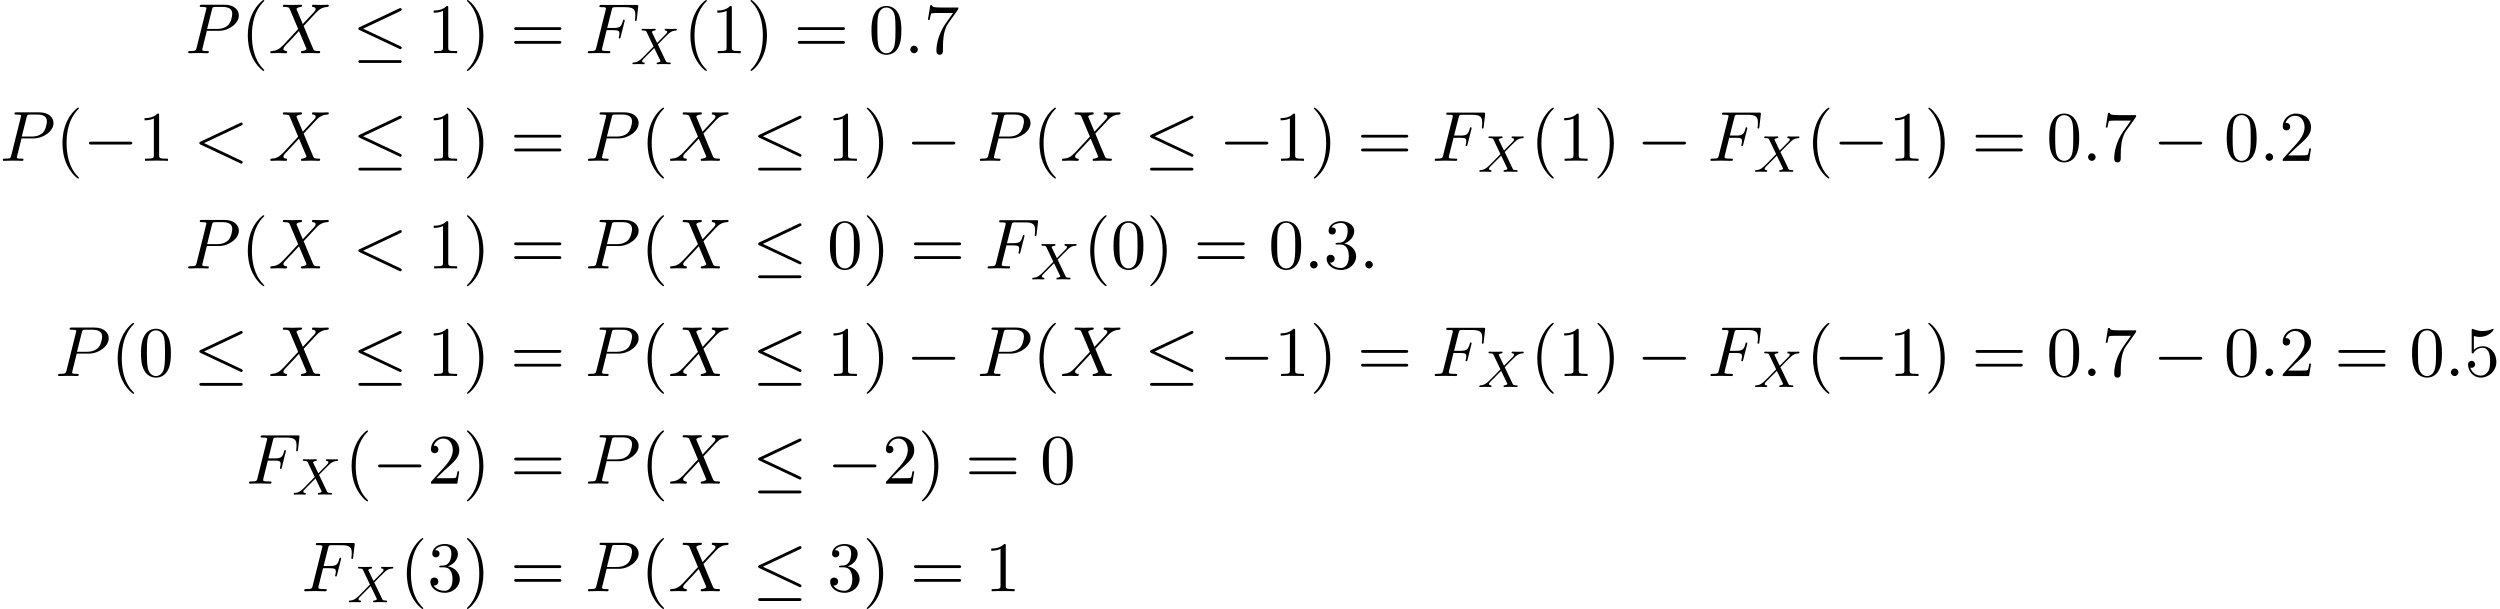 <?xml version='1.0' encoding='UTF-8'?>
<!-- This file was generated by dvisvgm 2.13.3 -->
<svg version='1.1' xmlns='http://www.w3.org/2000/svg' xmlns:xlink='http://www.w3.org/1999/xlink' width='384.227pt' height='93.599pt' viewBox='53.798 85.069 384.227 93.599'>
<defs>
<path id='g0-0' d='M7.189-2.509C7.375-2.509 7.571-2.509 7.571-2.727S7.375-2.945 7.189-2.945H1.287C1.102-2.945 .905-2.945 .905-2.727S1.102-2.509 1.287-2.509H7.189Z'/>
<path id='g0-20' d='M7.364-6.48C7.484-6.535 7.571-6.589 7.571-6.72C7.571-6.84 7.484-6.938 7.353-6.938C7.298-6.938 7.2-6.895 7.156-6.873L1.124-4.025C.938-3.938 .905-3.862 .905-3.775C.905-3.676 .971-3.6 1.124-3.535L7.156-.698C7.298-.622 7.32-.622 7.353-.622C7.473-.622 7.571-.72 7.571-.84C7.571-.938 7.527-1.004 7.342-1.091L1.636-3.775L7.364-6.48ZM7.189 1.495C7.375 1.495 7.571 1.495 7.571 1.276S7.342 1.058 7.178 1.058H1.298C1.135 1.058 .905 1.058 .905 1.276S1.102 1.495 1.287 1.495H7.189Z'/>
<path id='g2-58' d='M2.095-.578C2.095-.895 1.833-1.156 1.516-1.156S.938-.895 .938-.578S1.2 0 1.516 0S2.095-.262 2.095-.578Z'/>
<path id='g2-60' d='M7.364-5.433C7.495-5.498 7.571-5.553 7.571-5.673S7.473-5.891 7.353-5.891C7.32-5.891 7.298-5.891 7.156-5.815L1.113-2.967C.993-2.913 .905-2.858 .905-2.727S.993-2.542 1.113-2.487L7.156 .36C7.298 .436 7.32 .436 7.353 .436C7.473 .436 7.571 .338 7.571 .218S7.495 .044 7.364-.022L1.636-2.727L7.364-5.433Z'/>
<path id='g2-70' d='M3.305-3.545H4.364C5.182-3.545 5.269-3.371 5.269-3.055C5.269-2.978 5.269-2.847 5.193-2.52C5.171-2.465 5.16-2.422 5.16-2.4C5.16-2.313 5.225-2.269 5.291-2.269C5.4-2.269 5.4-2.302 5.455-2.498L6.055-4.865C6.087-4.985 6.087-5.007 6.087-5.04C6.087-5.062 6.065-5.16 5.956-5.16S5.836-5.105 5.793-4.931C5.564-4.08 5.313-3.884 4.385-3.884H3.393L4.091-6.655C4.189-7.036 4.2-7.08 4.68-7.08H6.12C7.462-7.08 7.713-6.72 7.713-5.88C7.713-5.629 7.713-5.585 7.68-5.291C7.658-5.149 7.658-5.127 7.658-5.095C7.658-5.04 7.691-4.964 7.789-4.964C7.909-4.964 7.92-5.029 7.942-5.236L8.16-7.124C8.193-7.418 8.138-7.418 7.865-7.418H2.52C2.302-7.418 2.193-7.418 2.193-7.2C2.193-7.08 2.291-7.08 2.498-7.08C2.902-7.08 3.207-7.08 3.207-6.884C3.207-6.84 3.207-6.818 3.153-6.622L1.713-.851C1.604-.425 1.582-.338 .72-.338C.535-.338 .415-.338 .415-.131C.415 0 .545 0 .578 0C.895 0 1.702-.033 2.018-.033C2.378-.033 3.284 0 3.644 0C3.742 0 3.873 0 3.873-.207C3.873-.295 3.807-.316 3.807-.327C3.775-.338 3.753-.338 3.502-.338C3.262-.338 3.207-.338 2.935-.36C2.618-.393 2.585-.436 2.585-.578C2.585-.6 2.585-.665 2.629-.829L3.305-3.545Z'/>
<path id='g2-80' d='M3.305-3.447H5.16C6.709-3.447 8.225-4.582 8.225-5.804C8.225-6.644 7.505-7.451 6.076-7.451H2.542C2.335-7.451 2.215-7.451 2.215-7.244C2.215-7.113 2.313-7.113 2.531-7.113C2.673-7.113 2.869-7.102 3-7.091C3.175-7.069 3.24-7.036 3.24-6.916C3.24-6.873 3.229-6.84 3.196-6.709L1.735-.851C1.625-.425 1.604-.338 .742-.338C.556-.338 .436-.338 .436-.131C.436 0 .567 0 .6 0C.905 0 1.68-.033 1.985-.033C2.215-.033 2.455-.022 2.684-.022C2.924-.022 3.164 0 3.393 0C3.469 0 3.611 0 3.611-.218C3.611-.338 3.513-.338 3.305-.338C2.902-.338 2.596-.338 2.596-.535C2.596-.6 2.618-.655 2.629-.72L3.305-3.447ZM4.091-6.698C4.189-7.08 4.211-7.113 4.68-7.113H5.727C6.633-7.113 7.211-6.818 7.211-6.065C7.211-5.64 6.993-4.702 6.567-4.309C6.022-3.818 5.367-3.731 4.887-3.731H3.349L4.091-6.698Z'/>
<path id='g2-88' d='M5.291-4.484L4.375-6.655C4.342-6.742 4.32-6.785 4.32-6.796C4.32-6.862 4.505-7.069 4.964-7.113C5.073-7.124 5.182-7.135 5.182-7.32C5.182-7.451 5.051-7.451 5.018-7.451C4.571-7.451 4.102-7.418 3.644-7.418C3.371-7.418 2.695-7.451 2.422-7.451C2.356-7.451 2.225-7.451 2.225-7.233C2.225-7.113 2.335-7.113 2.476-7.113C3.131-7.113 3.196-7.004 3.295-6.764L4.582-3.72L2.28-1.244L2.138-1.124C1.604-.545 1.091-.371 .535-.338C.393-.327 .295-.327 .295-.12C.295-.109 .295 0 .436 0C.764 0 1.124-.033 1.462-.033C1.865-.033 2.291 0 2.684 0C2.749 0 2.88 0 2.88-.218C2.88-.327 2.771-.338 2.749-.338C2.651-.349 2.313-.371 2.313-.676C2.313-.851 2.476-1.025 2.607-1.167L3.72-2.345L4.702-3.415L5.804-.807C5.847-.687 5.858-.676 5.858-.655C5.858-.567 5.651-.382 5.225-.338C5.105-.327 5.007-.316 5.007-.131C5.007 0 5.127 0 5.171 0C5.476 0 6.24-.033 6.545-.033C6.818-.033 7.484 0 7.756 0C7.833 0 7.964 0 7.964-.207C7.964-.338 7.855-.338 7.767-.338C7.036-.349 7.015-.382 6.829-.818C6.404-1.833 5.673-3.535 5.422-4.189C6.164-4.953 7.309-6.251 7.658-6.556C7.975-6.818 8.389-7.08 9.044-7.113C9.185-7.124 9.284-7.124 9.284-7.331C9.284-7.342 9.284-7.451 9.142-7.451C8.815-7.451 8.455-7.418 8.116-7.418C7.713-7.418 7.298-7.451 6.905-7.451C6.84-7.451 6.698-7.451 6.698-7.233C6.698-7.156 6.753-7.124 6.829-7.113C6.927-7.102 7.265-7.08 7.265-6.775C7.265-6.622 7.145-6.48 7.058-6.382L5.291-4.484Z'/>
<path id='g1-88' d='M4.16-3.045C4.543-3.435 5.675-4.599 5.866-4.75C6.201-5.005 6.4-5.149 6.974-5.181C7.022-5.189 7.085-5.228 7.085-5.332C7.085-5.404 7.014-5.444 6.974-5.444C6.894-5.444 6.846-5.42 6.225-5.42C5.627-5.42 5.412-5.444 5.372-5.444C5.34-5.444 5.212-5.444 5.212-5.292C5.212-5.284 5.212-5.189 5.332-5.181C5.388-5.173 5.603-5.157 5.603-4.973C5.603-4.918 5.571-4.83 5.507-4.766L5.483-4.726C5.46-4.702 5.46-4.686 5.38-4.615L4.049-3.268L3.236-4.957C3.347-5.149 3.587-5.173 3.682-5.181C3.722-5.181 3.834-5.189 3.834-5.324C3.834-5.396 3.778-5.444 3.706-5.444C3.626-5.444 3.324-5.428 3.244-5.428C3.196-5.42 2.901-5.42 2.734-5.42C1.993-5.42 1.897-5.444 1.825-5.444C1.793-5.444 1.666-5.444 1.666-5.292C1.666-5.181 1.769-5.181 1.897-5.181C2.295-5.181 2.367-5.101 2.439-4.949L3.499-2.718L1.865-1.052C1.387-.574 1.012-.295 .446-.263C.351-.255 .255-.255 .255-.112C.255-.064 .295 0 .375 0C.43 0 .518-.024 1.124-.024C1.698-.024 1.945 0 1.977 0C2.016 0 2.136 0 2.136-.151C2.136-.167 2.128-.255 2.008-.263C1.857-.271 1.745-.327 1.745-.47C1.745-.598 1.841-.701 1.961-.821C2.096-.972 2.511-1.387 2.798-1.666C2.981-1.849 3.427-2.311 3.61-2.487L4.527-.582C4.567-.502 4.567-.494 4.567-.486C4.567-.414 4.4-.279 4.136-.263C4.081-.263 3.977-.255 3.977-.112C3.977-.104 3.985 0 4.113 0C4.192 0 4.487-.016 4.567-.024H5.077C5.81-.024 5.922 0 5.994 0C6.025 0 6.145 0 6.145-.151C6.145-.263 6.041-.263 5.922-.263C5.491-.263 5.444-.359 5.388-.478L4.16-3.045Z'/>
<path id='g3-40' d='M3.611 2.618C3.611 2.585 3.611 2.564 3.425 2.378C2.062 1.004 1.713-1.058 1.713-2.727C1.713-4.625 2.127-6.524 3.469-7.887C3.611-8.018 3.611-8.04 3.611-8.073C3.611-8.149 3.567-8.182 3.502-8.182C3.393-8.182 2.411-7.44 1.767-6.055C1.211-4.855 1.08-3.644 1.08-2.727C1.08-1.876 1.2-.556 1.8 .676C2.455 2.018 3.393 2.727 3.502 2.727C3.567 2.727 3.611 2.695 3.611 2.618Z'/>
<path id='g3-41' d='M3.153-2.727C3.153-3.578 3.033-4.898 2.433-6.131C1.778-7.473 .84-8.182 .731-8.182C.665-8.182 .622-8.138 .622-8.073C.622-8.04 .622-8.018 .829-7.822C1.898-6.742 2.52-5.007 2.52-2.727C2.52-.862 2.116 1.058 .764 2.433C.622 2.564 .622 2.585 .622 2.618C.622 2.684 .665 2.727 .731 2.727C.84 2.727 1.822 1.985 2.465 .6C3.022-.6 3.153-1.811 3.153-2.727Z'/>
<path id='g3-48' d='M5.018-3.491C5.018-4.364 4.964-5.236 4.582-6.044C4.08-7.091 3.185-7.265 2.727-7.265C2.073-7.265 1.276-6.982 .829-5.967C.48-5.215 .425-4.364 .425-3.491C.425-2.673 .469-1.691 .916-.862C1.385 .022 2.182 .24 2.716 .24C3.305 .24 4.135 .011 4.615-1.025C4.964-1.778 5.018-2.629 5.018-3.491ZM2.716 0C2.291 0 1.647-.273 1.451-1.32C1.331-1.975 1.331-2.978 1.331-3.622C1.331-4.32 1.331-5.04 1.418-5.629C1.625-6.927 2.444-7.025 2.716-7.025C3.076-7.025 3.796-6.829 4.004-5.749C4.113-5.138 4.113-4.309 4.113-3.622C4.113-2.804 4.113-2.062 3.993-1.364C3.829-.327 3.207 0 2.716 0Z'/>
<path id='g3-49' d='M3.207-6.982C3.207-7.244 3.207-7.265 2.956-7.265C2.28-6.567 1.32-6.567 .971-6.567V-6.229C1.189-6.229 1.833-6.229 2.4-6.513V-.862C2.4-.469 2.367-.338 1.385-.338H1.036V0C1.418-.033 2.367-.033 2.804-.033S4.189-.033 4.571 0V-.338H4.222C3.24-.338 3.207-.458 3.207-.862V-6.982Z'/>
<path id='g3-50' d='M1.385-.84L2.542-1.964C4.244-3.469 4.898-4.058 4.898-5.149C4.898-6.393 3.916-7.265 2.585-7.265C1.353-7.265 .545-6.262 .545-5.291C.545-4.68 1.091-4.68 1.124-4.68C1.309-4.68 1.691-4.811 1.691-5.258C1.691-5.542 1.495-5.825 1.113-5.825C1.025-5.825 1.004-5.825 .971-5.815C1.222-6.524 1.811-6.927 2.444-6.927C3.436-6.927 3.905-6.044 3.905-5.149C3.905-4.276 3.36-3.415 2.76-2.738L.665-.404C.545-.284 .545-.262 .545 0H4.593L4.898-1.898H4.625C4.571-1.571 4.495-1.091 4.385-.927C4.309-.84 3.589-.84 3.349-.84H1.385Z'/>
<path id='g3-51' d='M3.164-3.84C4.058-4.135 4.691-4.898 4.691-5.76C4.691-6.655 3.731-7.265 2.684-7.265C1.582-7.265 .753-6.611 .753-5.782C.753-5.422 .993-5.215 1.309-5.215C1.647-5.215 1.865-5.455 1.865-5.771C1.865-6.316 1.353-6.316 1.189-6.316C1.527-6.851 2.247-6.993 2.64-6.993C3.087-6.993 3.687-6.753 3.687-5.771C3.687-5.64 3.665-5.007 3.382-4.527C3.055-4.004 2.684-3.971 2.411-3.96C2.324-3.949 2.062-3.927 1.985-3.927C1.898-3.916 1.822-3.905 1.822-3.796C1.822-3.676 1.898-3.676 2.084-3.676H2.564C3.458-3.676 3.862-2.935 3.862-1.865C3.862-.382 3.109-.065 2.629-.065C2.16-.065 1.342-.251 .96-.895C1.342-.84 1.68-1.08 1.68-1.495C1.68-1.887 1.385-2.105 1.069-2.105C.807-2.105 .458-1.953 .458-1.473C.458-.48 1.473 .24 2.662 .24C3.993 .24 4.985-.753 4.985-1.865C4.985-2.76 4.298-3.611 3.164-3.84Z'/>
<path id='g3-53' d='M4.898-2.193C4.898-3.491 4.004-4.582 2.825-4.582C2.302-4.582 1.833-4.407 1.44-4.025V-6.153C1.658-6.087 2.018-6.011 2.367-6.011C3.709-6.011 4.473-7.004 4.473-7.145C4.473-7.211 4.44-7.265 4.364-7.265C4.353-7.265 4.331-7.265 4.276-7.233C4.058-7.135 3.524-6.916 2.793-6.916C2.356-6.916 1.855-6.993 1.342-7.222C1.255-7.255 1.233-7.255 1.211-7.255C1.102-7.255 1.102-7.167 1.102-6.993V-3.764C1.102-3.567 1.102-3.48 1.255-3.48C1.331-3.48 1.353-3.513 1.396-3.578C1.516-3.753 1.92-4.342 2.804-4.342C3.371-4.342 3.644-3.84 3.731-3.644C3.905-3.24 3.927-2.815 3.927-2.269C3.927-1.887 3.927-1.233 3.665-.775C3.404-.349 3-.065 2.498-.065C1.702-.065 1.08-.644 .895-1.287C.927-1.276 .96-1.265 1.08-1.265C1.44-1.265 1.625-1.538 1.625-1.8S1.44-2.335 1.08-2.335C.927-2.335 .545-2.258 .545-1.756C.545-.818 1.298 .24 2.52 .24C3.785 .24 4.898-.807 4.898-2.193Z'/>
<path id='g3-55' d='M5.193-6.644C5.291-6.775 5.291-6.796 5.291-7.025H2.64C1.309-7.025 1.287-7.167 1.244-7.375H.971L.611-5.127H.884C.916-5.302 1.015-5.989 1.156-6.12C1.233-6.185 2.084-6.185 2.225-6.185H4.484C4.364-6.011 3.502-4.822 3.262-4.462C2.28-2.989 1.92-1.473 1.92-.36C1.92-.251 1.92 .24 2.422 .24S2.924-.251 2.924-.36V-.916C2.924-1.516 2.956-2.116 3.044-2.705C3.087-2.956 3.24-3.895 3.72-4.571L5.193-6.644Z'/>
<path id='g3-61' d='M7.495-3.567C7.658-3.567 7.865-3.567 7.865-3.785S7.658-4.004 7.505-4.004H.971C.818-4.004 .611-4.004 .611-3.785S.818-3.567 .982-3.567H7.495ZM7.505-1.451C7.658-1.451 7.865-1.451 7.865-1.669S7.658-1.887 7.495-1.887H.982C.818-1.887 .611-1.887 .611-1.669S.818-1.451 .971-1.451H7.505Z'/>
</defs>
<g id='page1'>
<use x='82.283' y='93.25' xlink:href='#g2-80'/>
<use x='90.802' y='93.25' xlink:href='#g3-40'/>
<use x='95.044' y='93.25' xlink:href='#g2-88'/>
<use x='107.969' y='93.25' xlink:href='#g0-20'/>
<use x='119.484' y='93.25' xlink:href='#g3-49'/>
<use x='124.938' y='93.25' xlink:href='#g3-41'/>
<use x='132.211' y='93.25' xlink:href='#g3-61'/>
<use x='143.726' y='93.25' xlink:href='#g2-70'/>
<use x='150.741' y='94.939' xlink:href='#g1-88'/>
<use x='158.826' y='93.25' xlink:href='#g3-40'/>
<use x='163.069' y='93.25' xlink:href='#g3-49'/>
<use x='168.523' y='93.25' xlink:href='#g3-41'/>
<use x='175.796' y='93.25' xlink:href='#g3-61'/>
<use x='187.311' y='93.25' xlink:href='#g3-48'/>
<use x='192.766' y='93.25' xlink:href='#g2-58'/>
<use x='195.796' y='93.25' xlink:href='#g3-55'/>
<use x='53.798' y='109.788' xlink:href='#g2-80'/>
<use x='62.317' y='109.788' xlink:href='#g3-40'/>
<use x='66.56' y='109.788' xlink:href='#g0-0'/>
<use x='75.045' y='109.788' xlink:href='#g3-49'/>
<use x='83.529' y='109.788' xlink:href='#g2-60'/>
<use x='95.044' y='109.788' xlink:href='#g2-88'/>
<use x='107.969' y='109.788' xlink:href='#g0-20'/>
<use x='119.484' y='109.788' xlink:href='#g3-49'/>
<use x='124.938' y='109.788' xlink:href='#g3-41'/>
<use x='132.211' y='109.788' xlink:href='#g3-61'/>
<use x='143.726' y='109.788' xlink:href='#g2-80'/>
<use x='152.245' y='109.788' xlink:href='#g3-40'/>
<use x='156.487' y='109.788' xlink:href='#g2-88'/>
<use x='169.412' y='109.788' xlink:href='#g0-20'/>
<use x='180.927' y='109.788' xlink:href='#g3-49'/>
<use x='186.381' y='109.788' xlink:href='#g3-41'/>
<use x='193.048' y='109.788' xlink:href='#g0-0'/>
<use x='203.957' y='109.788' xlink:href='#g2-80'/>
<use x='212.476' y='109.788' xlink:href='#g3-40'/>
<use x='216.718' y='109.788' xlink:href='#g2-88'/>
<use x='229.643' y='109.788' xlink:href='#g0-20'/>
<use x='241.158' y='109.788' xlink:href='#g0-0'/>
<use x='249.643' y='109.788' xlink:href='#g3-49'/>
<use x='255.097' y='109.788' xlink:href='#g3-41'/>
<use x='262.37' y='109.788' xlink:href='#g3-61'/>
<use x='273.885' y='109.788' xlink:href='#g2-70'/>
<use x='280.9' y='111.477' xlink:href='#g1-88'/>
<use x='288.985' y='109.788' xlink:href='#g3-40'/>
<use x='293.228' y='109.788' xlink:href='#g3-49'/>
<use x='298.682' y='109.788' xlink:href='#g3-41'/>
<use x='305.349' y='109.788' xlink:href='#g0-0'/>
<use x='316.258' y='109.788' xlink:href='#g2-70'/>
<use x='323.273' y='111.477' xlink:href='#g1-88'/>
<use x='331.358' y='109.788' xlink:href='#g3-40'/>
<use x='335.601' y='109.788' xlink:href='#g0-0'/>
<use x='344.085' y='109.788' xlink:href='#g3-49'/>
<use x='349.54' y='109.788' xlink:href='#g3-41'/>
<use x='356.813' y='109.788' xlink:href='#g3-61'/>
<use x='368.328' y='109.788' xlink:href='#g3-48'/>
<use x='373.782' y='109.788' xlink:href='#g2-58'/>
<use x='376.813' y='109.788' xlink:href='#g3-55'/>
<use x='384.691' y='109.788' xlink:href='#g0-0'/>
<use x='395.601' y='109.788' xlink:href='#g3-48'/>
<use x='401.055' y='109.788' xlink:href='#g2-58'/>
<use x='404.085' y='109.788' xlink:href='#g3-50'/>
<use x='82.283' y='126.326' xlink:href='#g2-80'/>
<use x='90.802' y='126.326' xlink:href='#g3-40'/>
<use x='95.044' y='126.326' xlink:href='#g2-88'/>
<use x='107.969' y='126.326' xlink:href='#g2-60'/>
<use x='119.484' y='126.326' xlink:href='#g3-49'/>
<use x='124.938' y='126.326' xlink:href='#g3-41'/>
<use x='132.211' y='126.326' xlink:href='#g3-61'/>
<use x='143.726' y='126.326' xlink:href='#g2-80'/>
<use x='152.245' y='126.326' xlink:href='#g3-40'/>
<use x='156.487' y='126.326' xlink:href='#g2-88'/>
<use x='169.412' y='126.326' xlink:href='#g0-20'/>
<use x='180.927' y='126.326' xlink:href='#g3-48'/>
<use x='186.381' y='126.326' xlink:href='#g3-41'/>
<use x='193.654' y='126.326' xlink:href='#g3-61'/>
<use x='205.169' y='126.326' xlink:href='#g2-70'/>
<use x='212.184' y='128.015' xlink:href='#g1-88'/>
<use x='220.269' y='126.326' xlink:href='#g3-40'/>
<use x='224.512' y='126.326' xlink:href='#g3-48'/>
<use x='229.966' y='126.326' xlink:href='#g3-41'/>
<use x='237.239' y='126.326' xlink:href='#g3-61'/>
<use x='248.754' y='126.326' xlink:href='#g3-48'/>
<use x='254.209' y='126.326' xlink:href='#g2-58'/>
<use x='257.239' y='126.326' xlink:href='#g3-51'/>
<use x='262.694' y='126.326' xlink:href='#g2-58'/>
<use x='62.283' y='142.864' xlink:href='#g2-80'/>
<use x='70.802' y='142.864' xlink:href='#g3-40'/>
<use x='75.045' y='142.864' xlink:href='#g3-48'/>
<use x='83.529' y='142.864' xlink:href='#g0-20'/>
<use x='95.044' y='142.864' xlink:href='#g2-88'/>
<use x='107.969' y='142.864' xlink:href='#g0-20'/>
<use x='119.484' y='142.864' xlink:href='#g3-49'/>
<use x='124.938' y='142.864' xlink:href='#g3-41'/>
<use x='132.211' y='142.864' xlink:href='#g3-61'/>
<use x='143.726' y='142.864' xlink:href='#g2-80'/>
<use x='152.245' y='142.864' xlink:href='#g3-40'/>
<use x='156.487' y='142.864' xlink:href='#g2-88'/>
<use x='169.412' y='142.864' xlink:href='#g0-20'/>
<use x='180.927' y='142.864' xlink:href='#g3-49'/>
<use x='186.381' y='142.864' xlink:href='#g3-41'/>
<use x='193.048' y='142.864' xlink:href='#g0-0'/>
<use x='203.957' y='142.864' xlink:href='#g2-80'/>
<use x='212.476' y='142.864' xlink:href='#g3-40'/>
<use x='216.718' y='142.864' xlink:href='#g2-88'/>
<use x='229.643' y='142.864' xlink:href='#g0-20'/>
<use x='241.158' y='142.864' xlink:href='#g0-0'/>
<use x='249.643' y='142.864' xlink:href='#g3-49'/>
<use x='255.097' y='142.864' xlink:href='#g3-41'/>
<use x='262.37' y='142.864' xlink:href='#g3-61'/>
<use x='273.885' y='142.864' xlink:href='#g2-70'/>
<use x='280.9' y='144.553' xlink:href='#g1-88'/>
<use x='288.985' y='142.864' xlink:href='#g3-40'/>
<use x='293.228' y='142.864' xlink:href='#g3-49'/>
<use x='298.682' y='142.864' xlink:href='#g3-41'/>
<use x='305.349' y='142.864' xlink:href='#g0-0'/>
<use x='316.258' y='142.864' xlink:href='#g2-70'/>
<use x='323.273' y='144.553' xlink:href='#g1-88'/>
<use x='331.358' y='142.864' xlink:href='#g3-40'/>
<use x='335.601' y='142.864' xlink:href='#g0-0'/>
<use x='344.085' y='142.864' xlink:href='#g3-49'/>
<use x='349.54' y='142.864' xlink:href='#g3-41'/>
<use x='356.813' y='142.864' xlink:href='#g3-61'/>
<use x='368.328' y='142.864' xlink:href='#g3-48'/>
<use x='373.782' y='142.864' xlink:href='#g2-58'/>
<use x='376.813' y='142.864' xlink:href='#g3-55'/>
<use x='384.691' y='142.864' xlink:href='#g0-0'/>
<use x='395.601' y='142.864' xlink:href='#g3-48'/>
<use x='401.055' y='142.864' xlink:href='#g2-58'/>
<use x='404.085' y='142.864' xlink:href='#g3-50'/>
<use x='412.57' y='142.864' xlink:href='#g3-61'/>
<use x='424.085' y='142.864' xlink:href='#g3-48'/>
<use x='429.54' y='142.864' xlink:href='#g2-58'/>
<use x='432.57' y='142.864' xlink:href='#g3-53'/>
<use x='91.656' y='159.402' xlink:href='#g2-70'/>
<use x='98.671' y='161.091' xlink:href='#g1-88'/>
<use x='106.756' y='159.402' xlink:href='#g3-40'/>
<use x='110.999' y='159.402' xlink:href='#g0-0'/>
<use x='119.484' y='159.402' xlink:href='#g3-50'/>
<use x='124.938' y='159.402' xlink:href='#g3-41'/>
<use x='132.211' y='159.402' xlink:href='#g3-61'/>
<use x='143.726' y='159.402' xlink:href='#g2-80'/>
<use x='152.245' y='159.402' xlink:href='#g3-40'/>
<use x='156.487' y='159.402' xlink:href='#g2-88'/>
<use x='169.412' y='159.402' xlink:href='#g0-20'/>
<use x='180.927' y='159.402' xlink:href='#g0-0'/>
<use x='189.412' y='159.402' xlink:href='#g3-50'/>
<use x='194.866' y='159.402' xlink:href='#g3-41'/>
<use x='202.139' y='159.402' xlink:href='#g3-61'/>
<use x='213.654' y='159.402' xlink:href='#g3-48'/>
<use x='100.141' y='175.94' xlink:href='#g2-70'/>
<use x='107.156' y='177.629' xlink:href='#g1-88'/>
<use x='115.241' y='175.94' xlink:href='#g3-40'/>
<use x='119.484' y='175.94' xlink:href='#g3-51'/>
<use x='124.938' y='175.94' xlink:href='#g3-41'/>
<use x='132.211' y='175.94' xlink:href='#g3-61'/>
<use x='143.726' y='175.94' xlink:href='#g2-80'/>
<use x='152.245' y='175.94' xlink:href='#g3-40'/>
<use x='156.487' y='175.94' xlink:href='#g2-88'/>
<use x='169.412' y='175.94' xlink:href='#g0-20'/>
<use x='180.927' y='175.94' xlink:href='#g3-51'/>
<use x='186.381' y='175.94' xlink:href='#g3-41'/>
<use x='193.654' y='175.94' xlink:href='#g3-61'/>
<use x='205.169' y='175.94' xlink:href='#g3-49'/>
</g>
</svg><!--Rendered by QuickLaTeX.com-->